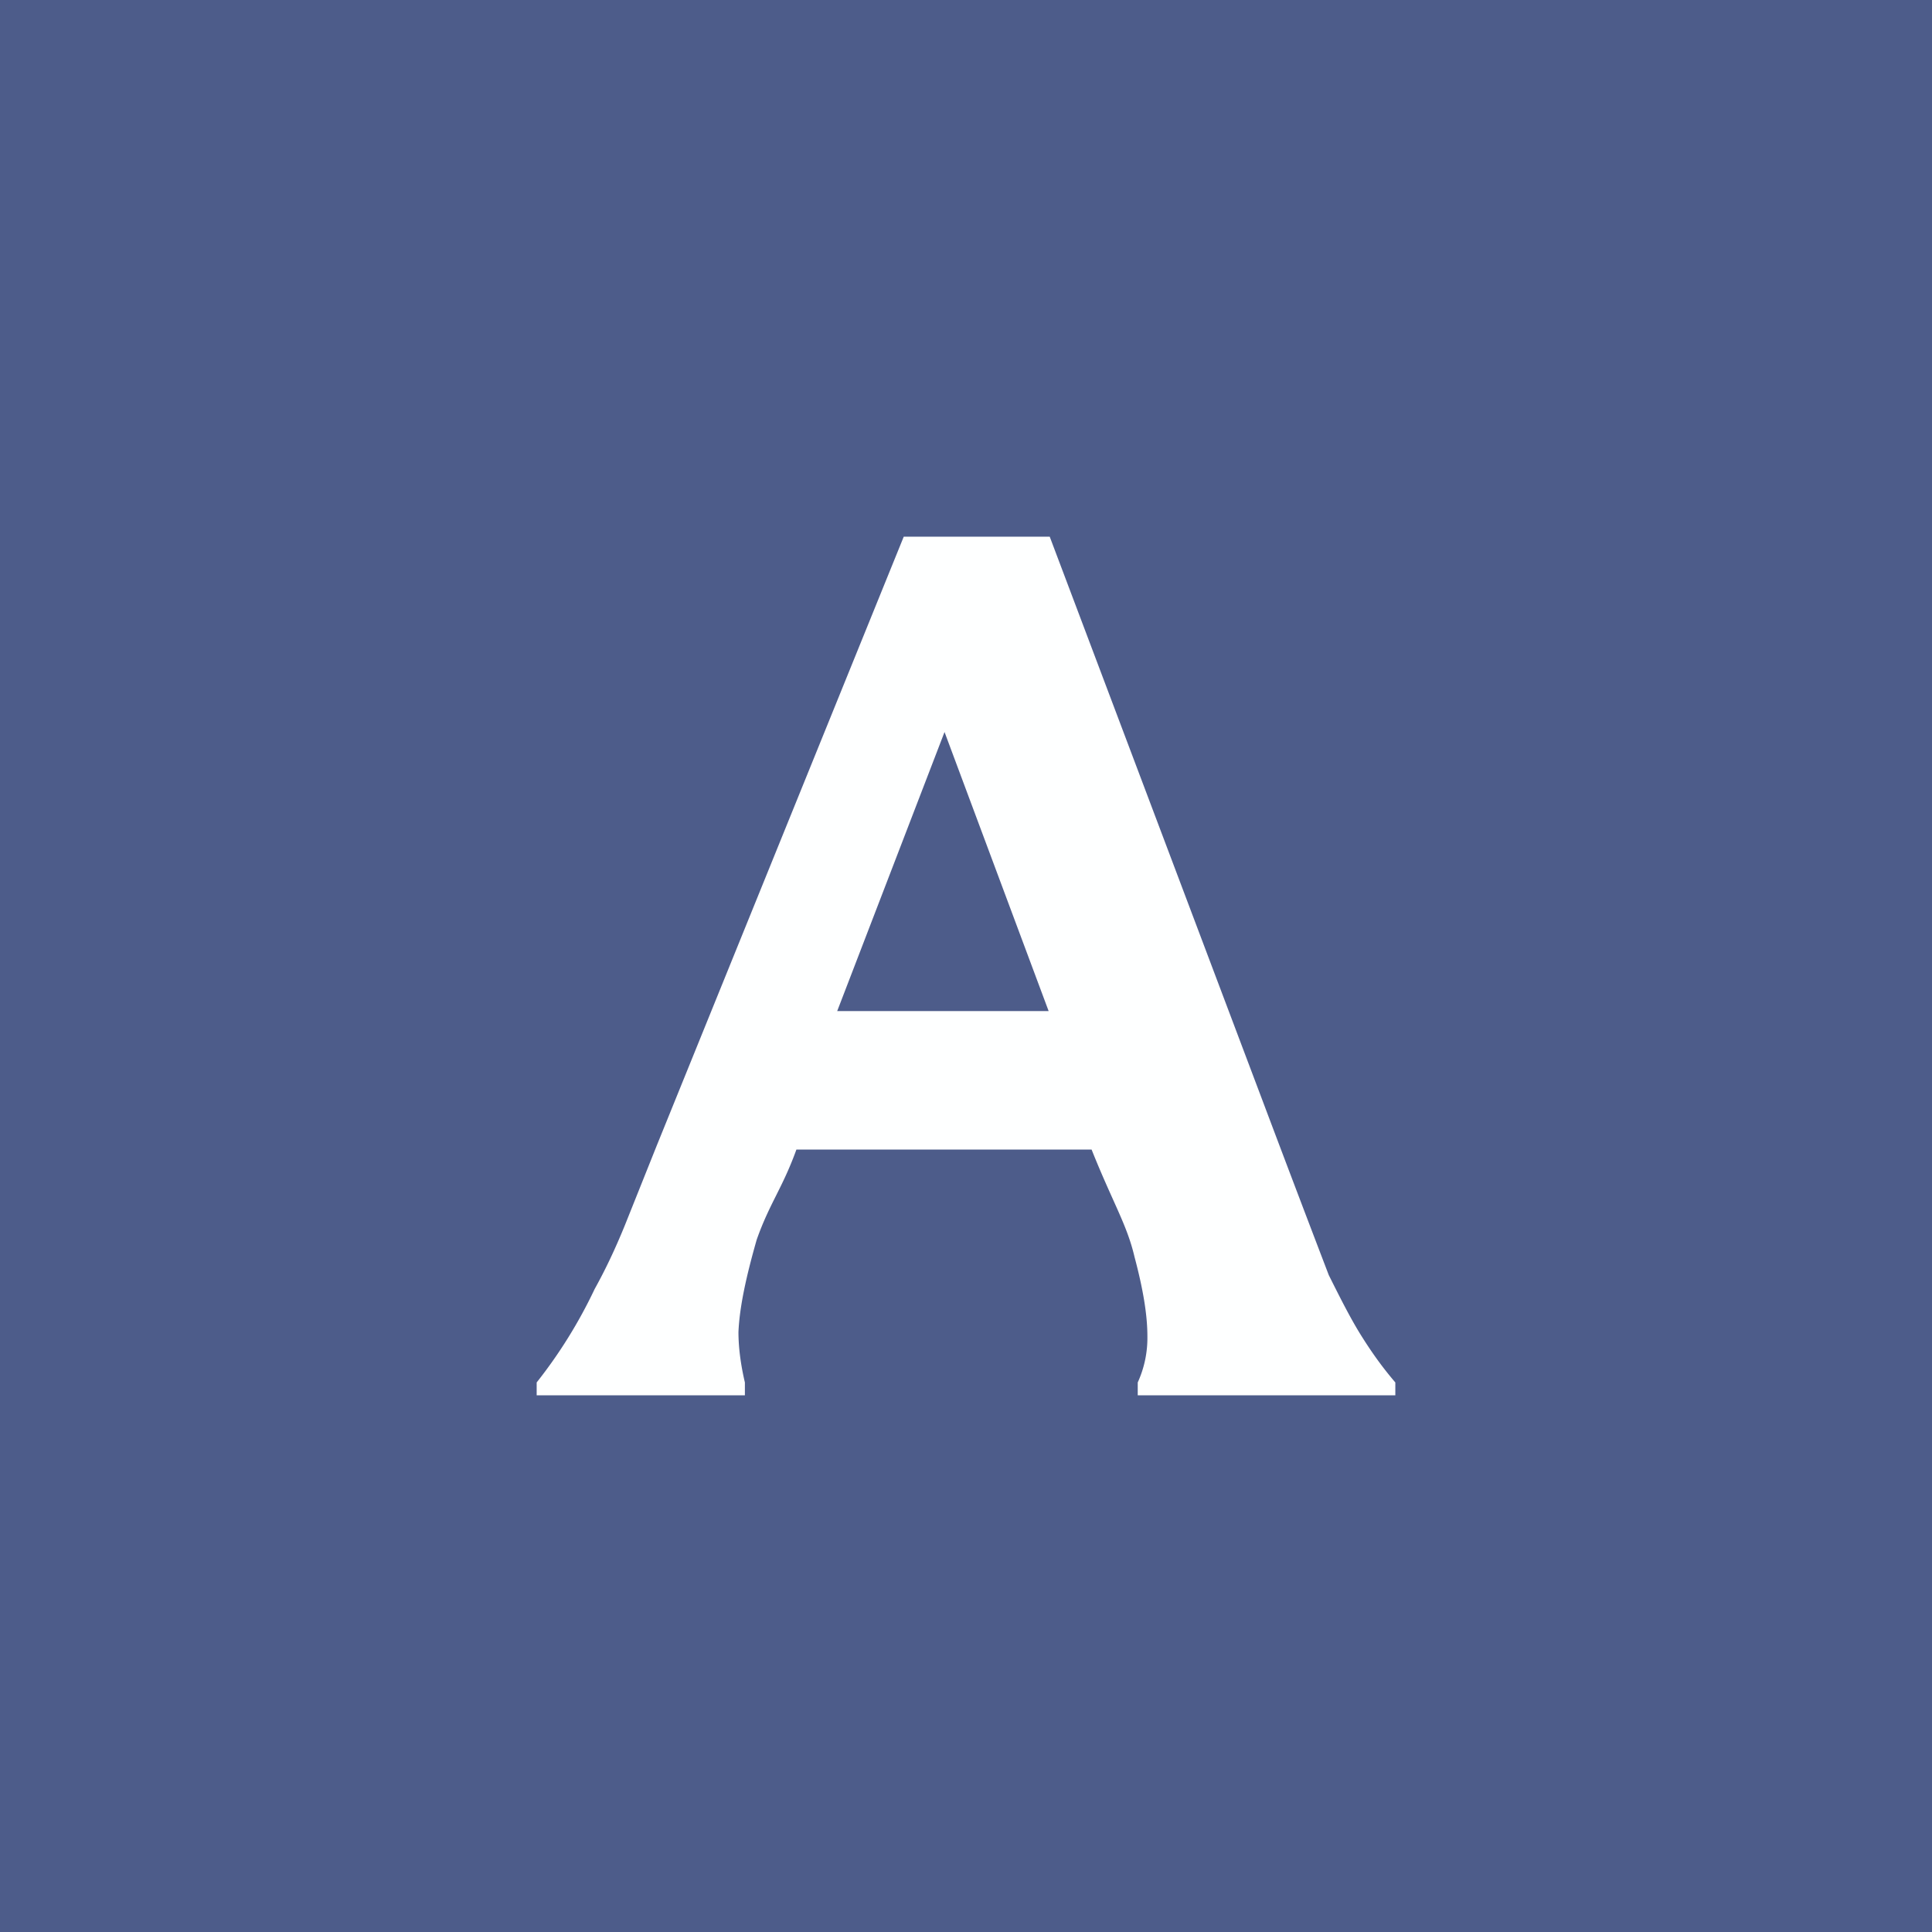 <!-- by TradingView --><svg width="18" height="18" viewBox="0 0 18 18" xmlns="http://www.w3.org/2000/svg"><path fill="#4D5C8A" d="M0 0h18v18H0z"/><path d="M10.6 13v-.12a1 1 0 0 0 .09-.43c0-.2-.04-.44-.12-.74-.07-.3-.2-.5-.4-1H7.42c-.13.36-.25.5-.37.84-.1.35-.16.63-.17.86 0 .14.02.3.06.47V13H5v-.12a4.5 4.5 0 0 0 .54-.87c.1-.18.19-.37.28-.59l.3-.75L8.42 5h1.36l2 5.3a321.44 321.44 0 0 0 .6 1.58c.1.2.2.4.3.56.1.16.2.3.32.44V13h-2.4ZM8.8 6.82l-1 2.6h1.97l-.97-2.6Z" fill="#FEFFFF"/></svg>